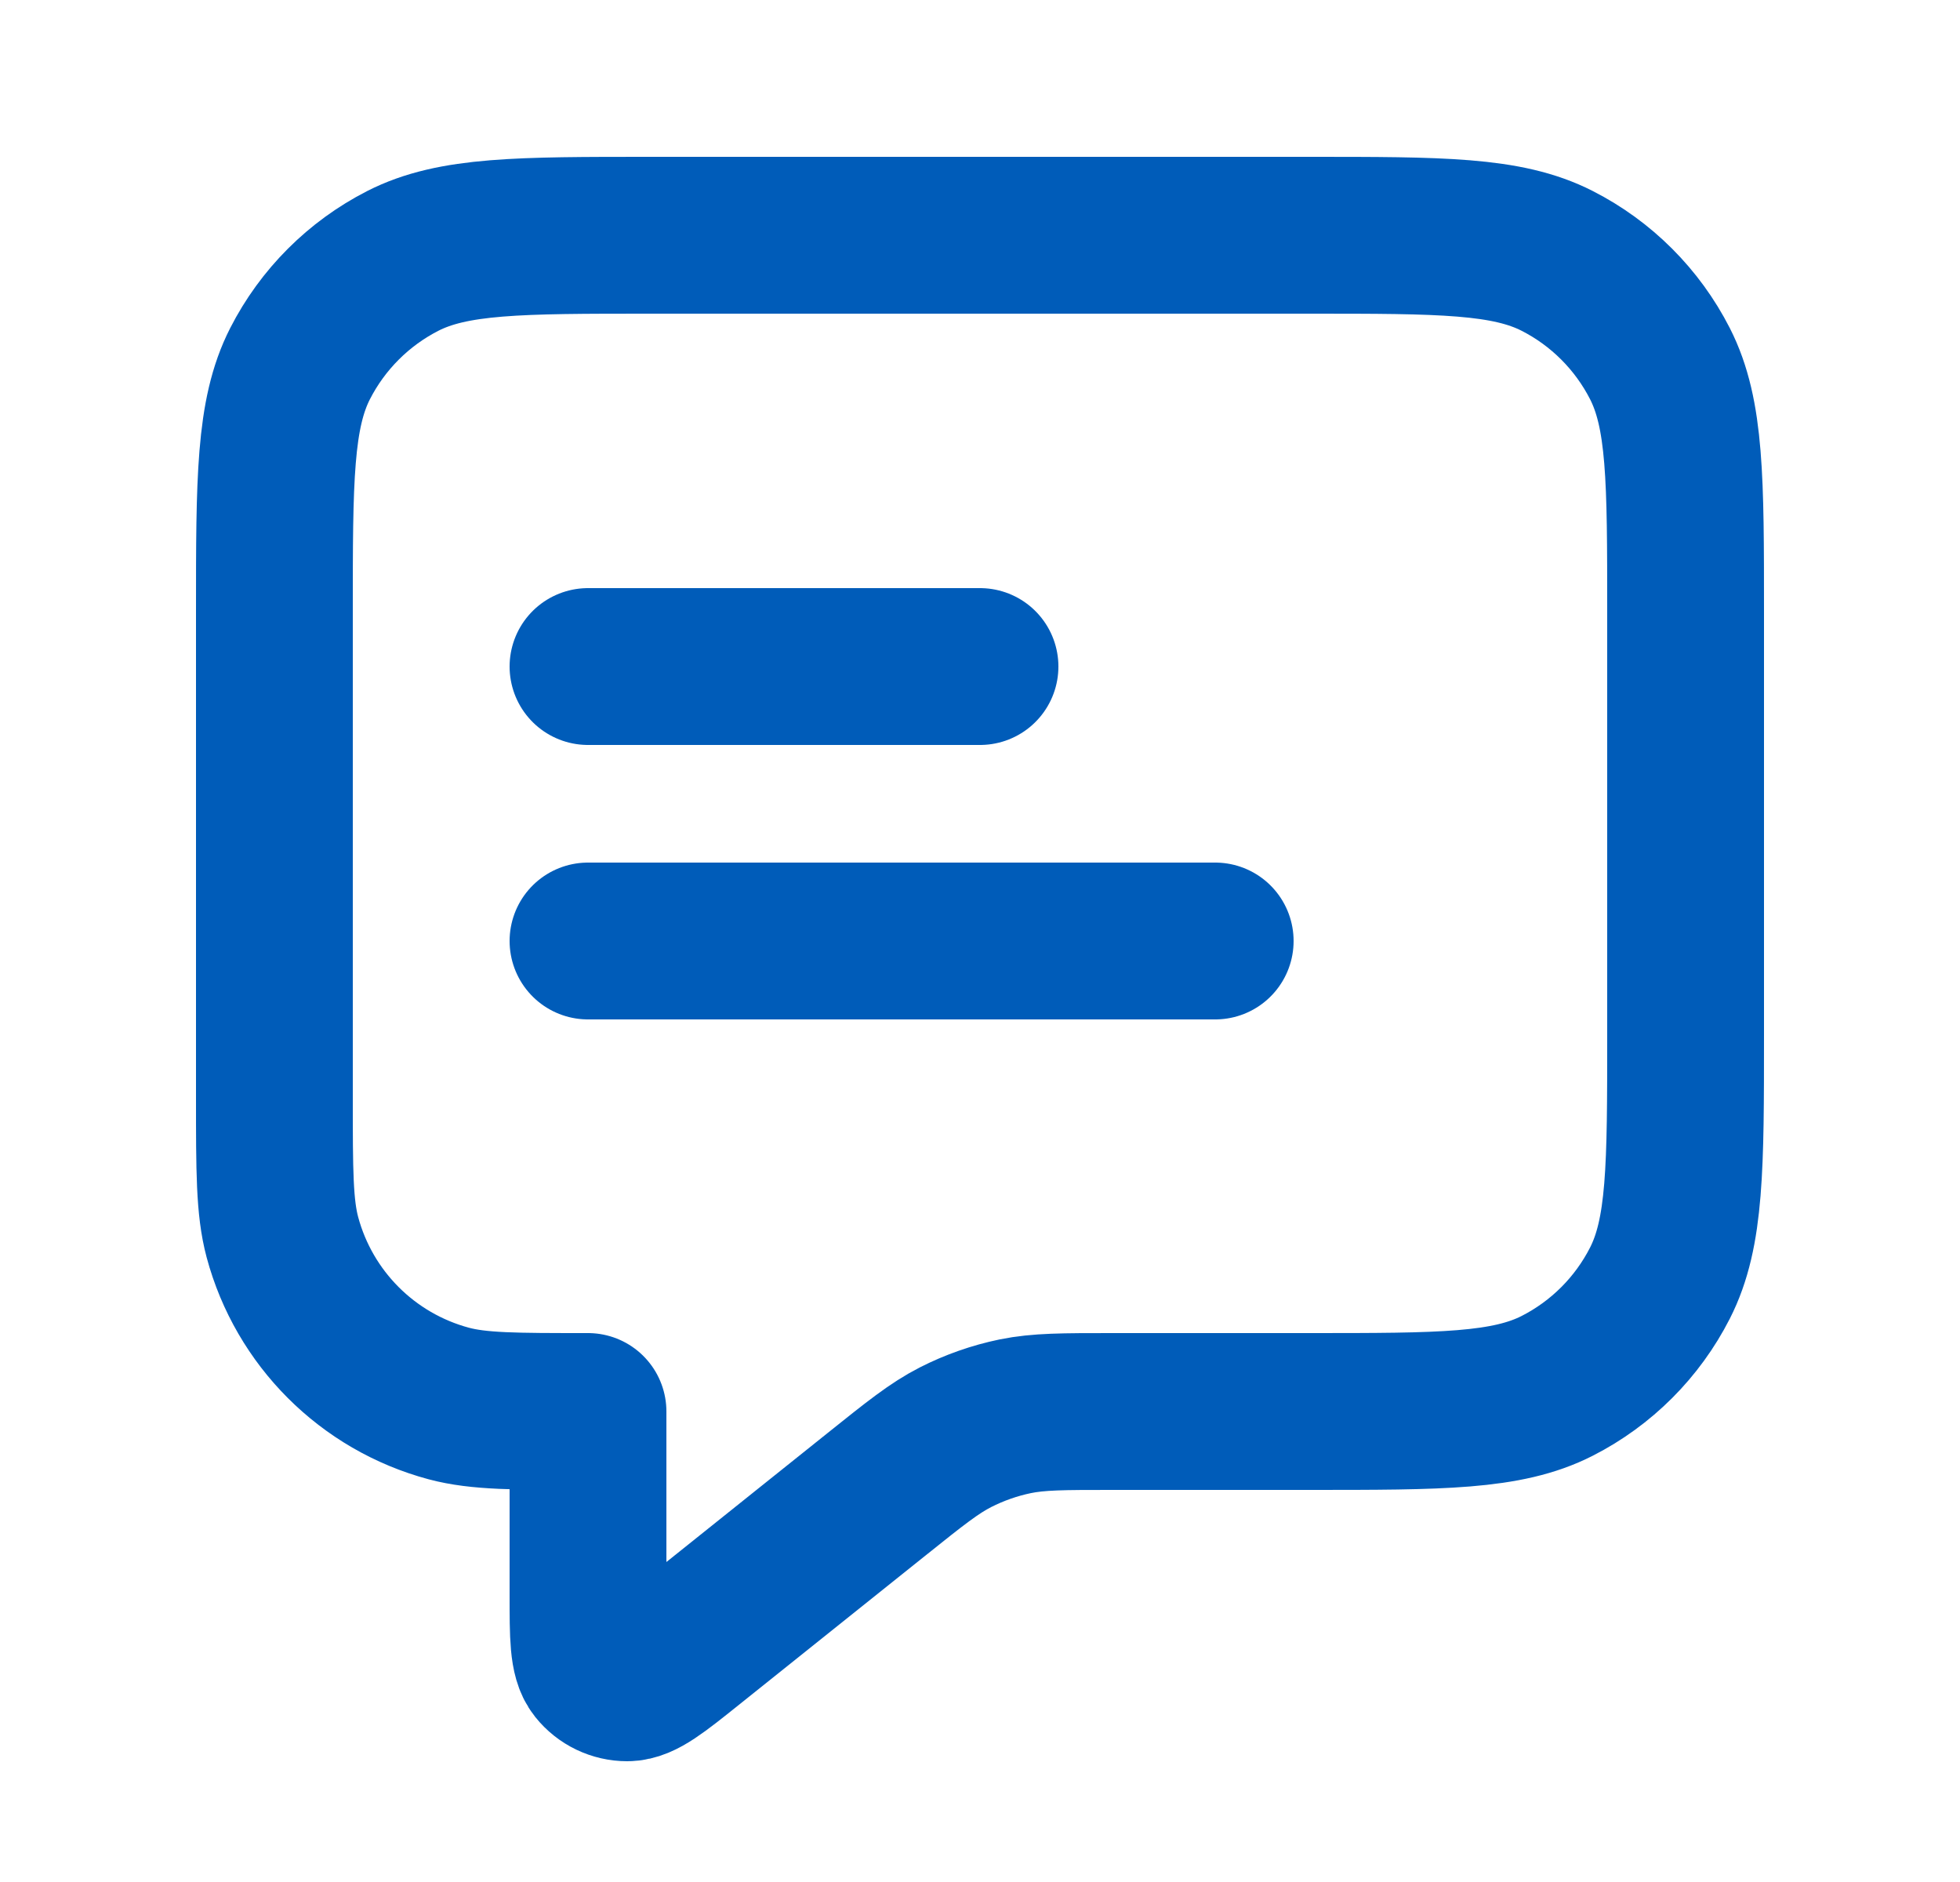<svg width="25" height="24" viewBox="0 0 25 24" fill="none" xmlns="http://www.w3.org/2000/svg">
<g id="message-text-square-02">
<path id="Icon" d="M7.5 8.5H12.5M7.5 12H15.5M7.5 18V20.335C7.5 20.868 7.5 21.135 7.609 21.272C7.704 21.391 7.848 21.46 8.001 21.46C8.176 21.459 8.384 21.293 8.8 20.96L11.185 19.052C11.672 18.662 11.916 18.467 12.188 18.328C12.428 18.206 12.684 18.116 12.949 18.061C13.248 18 13.56 18 14.184 18H16.7C18.38 18 19.22 18 19.862 17.673C20.427 17.385 20.885 16.927 21.173 16.362C21.5 15.72 21.5 14.88 21.5 13.2V7.8C21.5 6.12 21.5 5.28 21.173 4.638C20.885 4.074 20.427 3.615 19.862 3.327C19.22 3 18.38 3 16.7 3H8.3C6.62 3 5.78 3 5.138 3.327C4.574 3.615 4.115 4.074 3.827 4.638C3.5 5.28 3.5 6.12 3.5 7.8V14C3.5 14.93 3.5 15.395 3.602 15.777C3.88 16.812 4.688 17.62 5.724 17.898C6.105 18 6.57 18 7.5 18Z" stroke="#005CB9" stroke-width="2" stroke-linecap="round" stroke-linejoin="round"/>
</g>
</svg>
